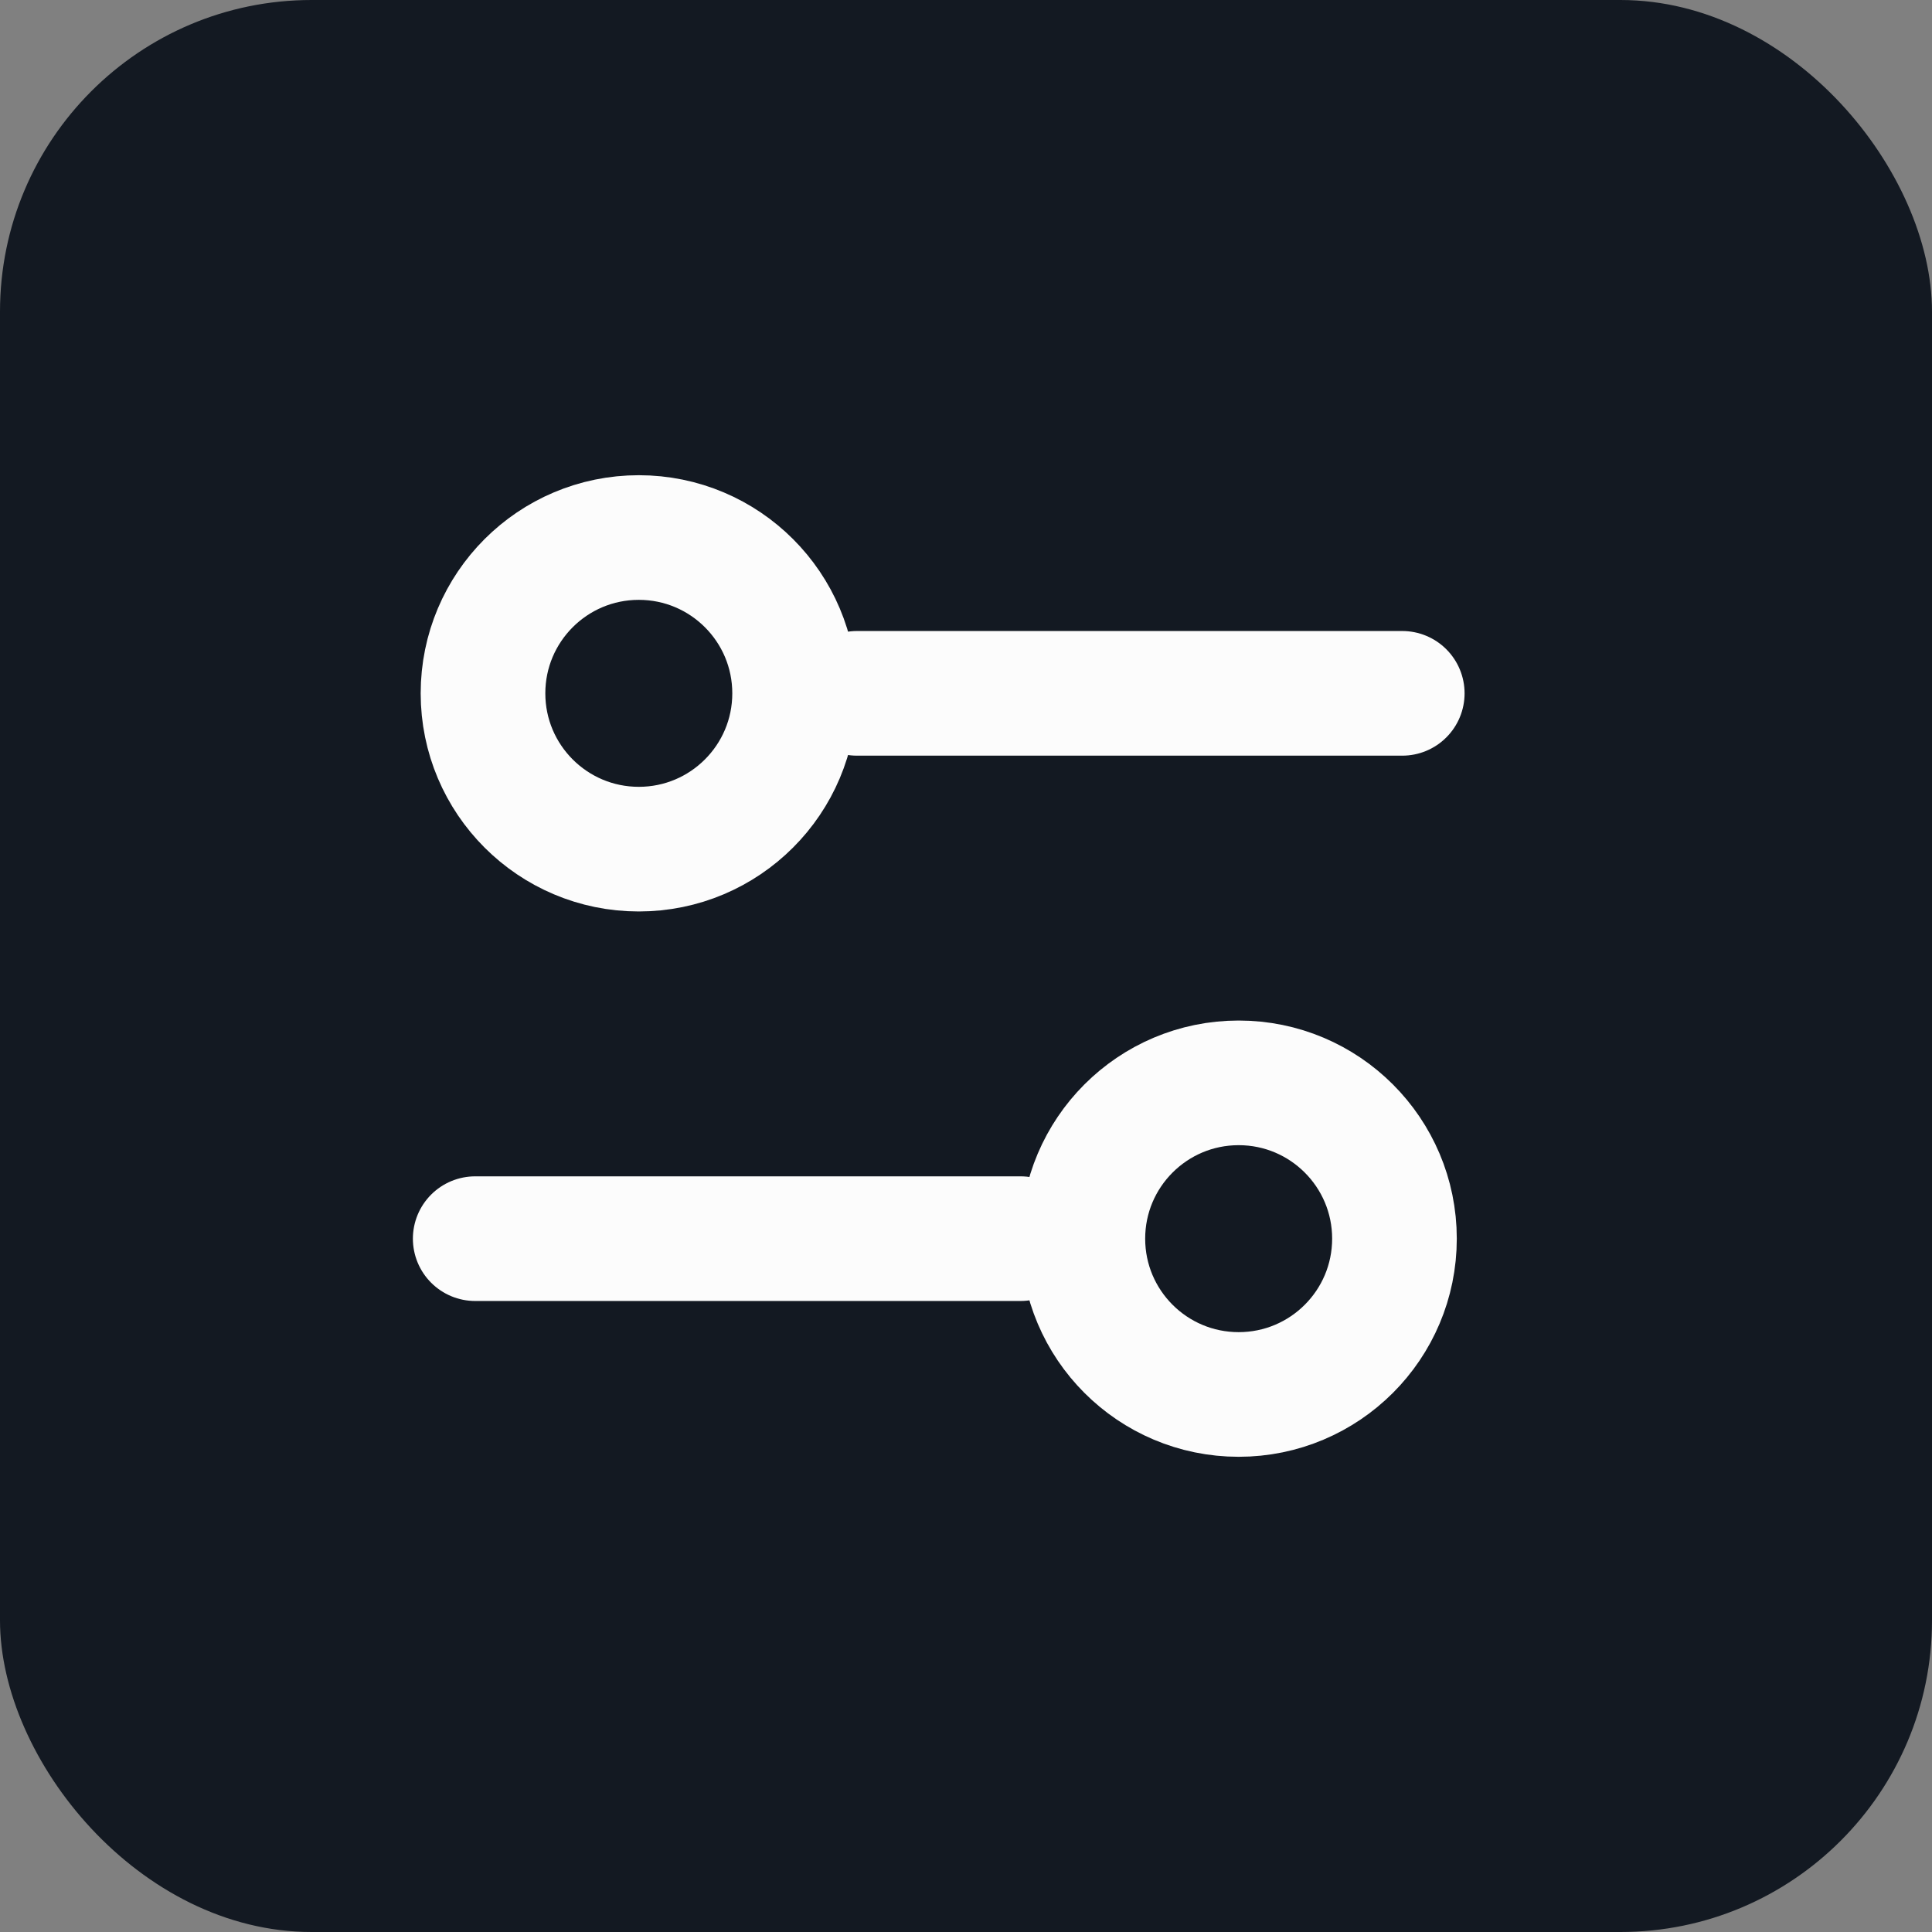 <svg width="31" height="31" viewBox="0 0 31 31" fill="none" xmlns="http://www.w3.org/2000/svg">
<rect x="0" y="0" width="31" height="31" fill="#808080" stroke="none"/>
<rect width="31" height="31" rx="5" fill="#131922"/>
<path d="M7.625 19.875H16.375" stroke="#FCFCFC" stroke-width="2" stroke-linecap="round"/>
<path d="M13.75 11.125H22.5" stroke="#FCFCFC" stroke-width="2" stroke-linecap="round"/>
<circle cx="19.875" cy="19.875" r="2.5" stroke="#FCFCFC" stroke-width="2"/>
<circle cx="10.25" cy="11.125" r="2.5" stroke="#FCFCFC" stroke-width="2"/>
</svg>

